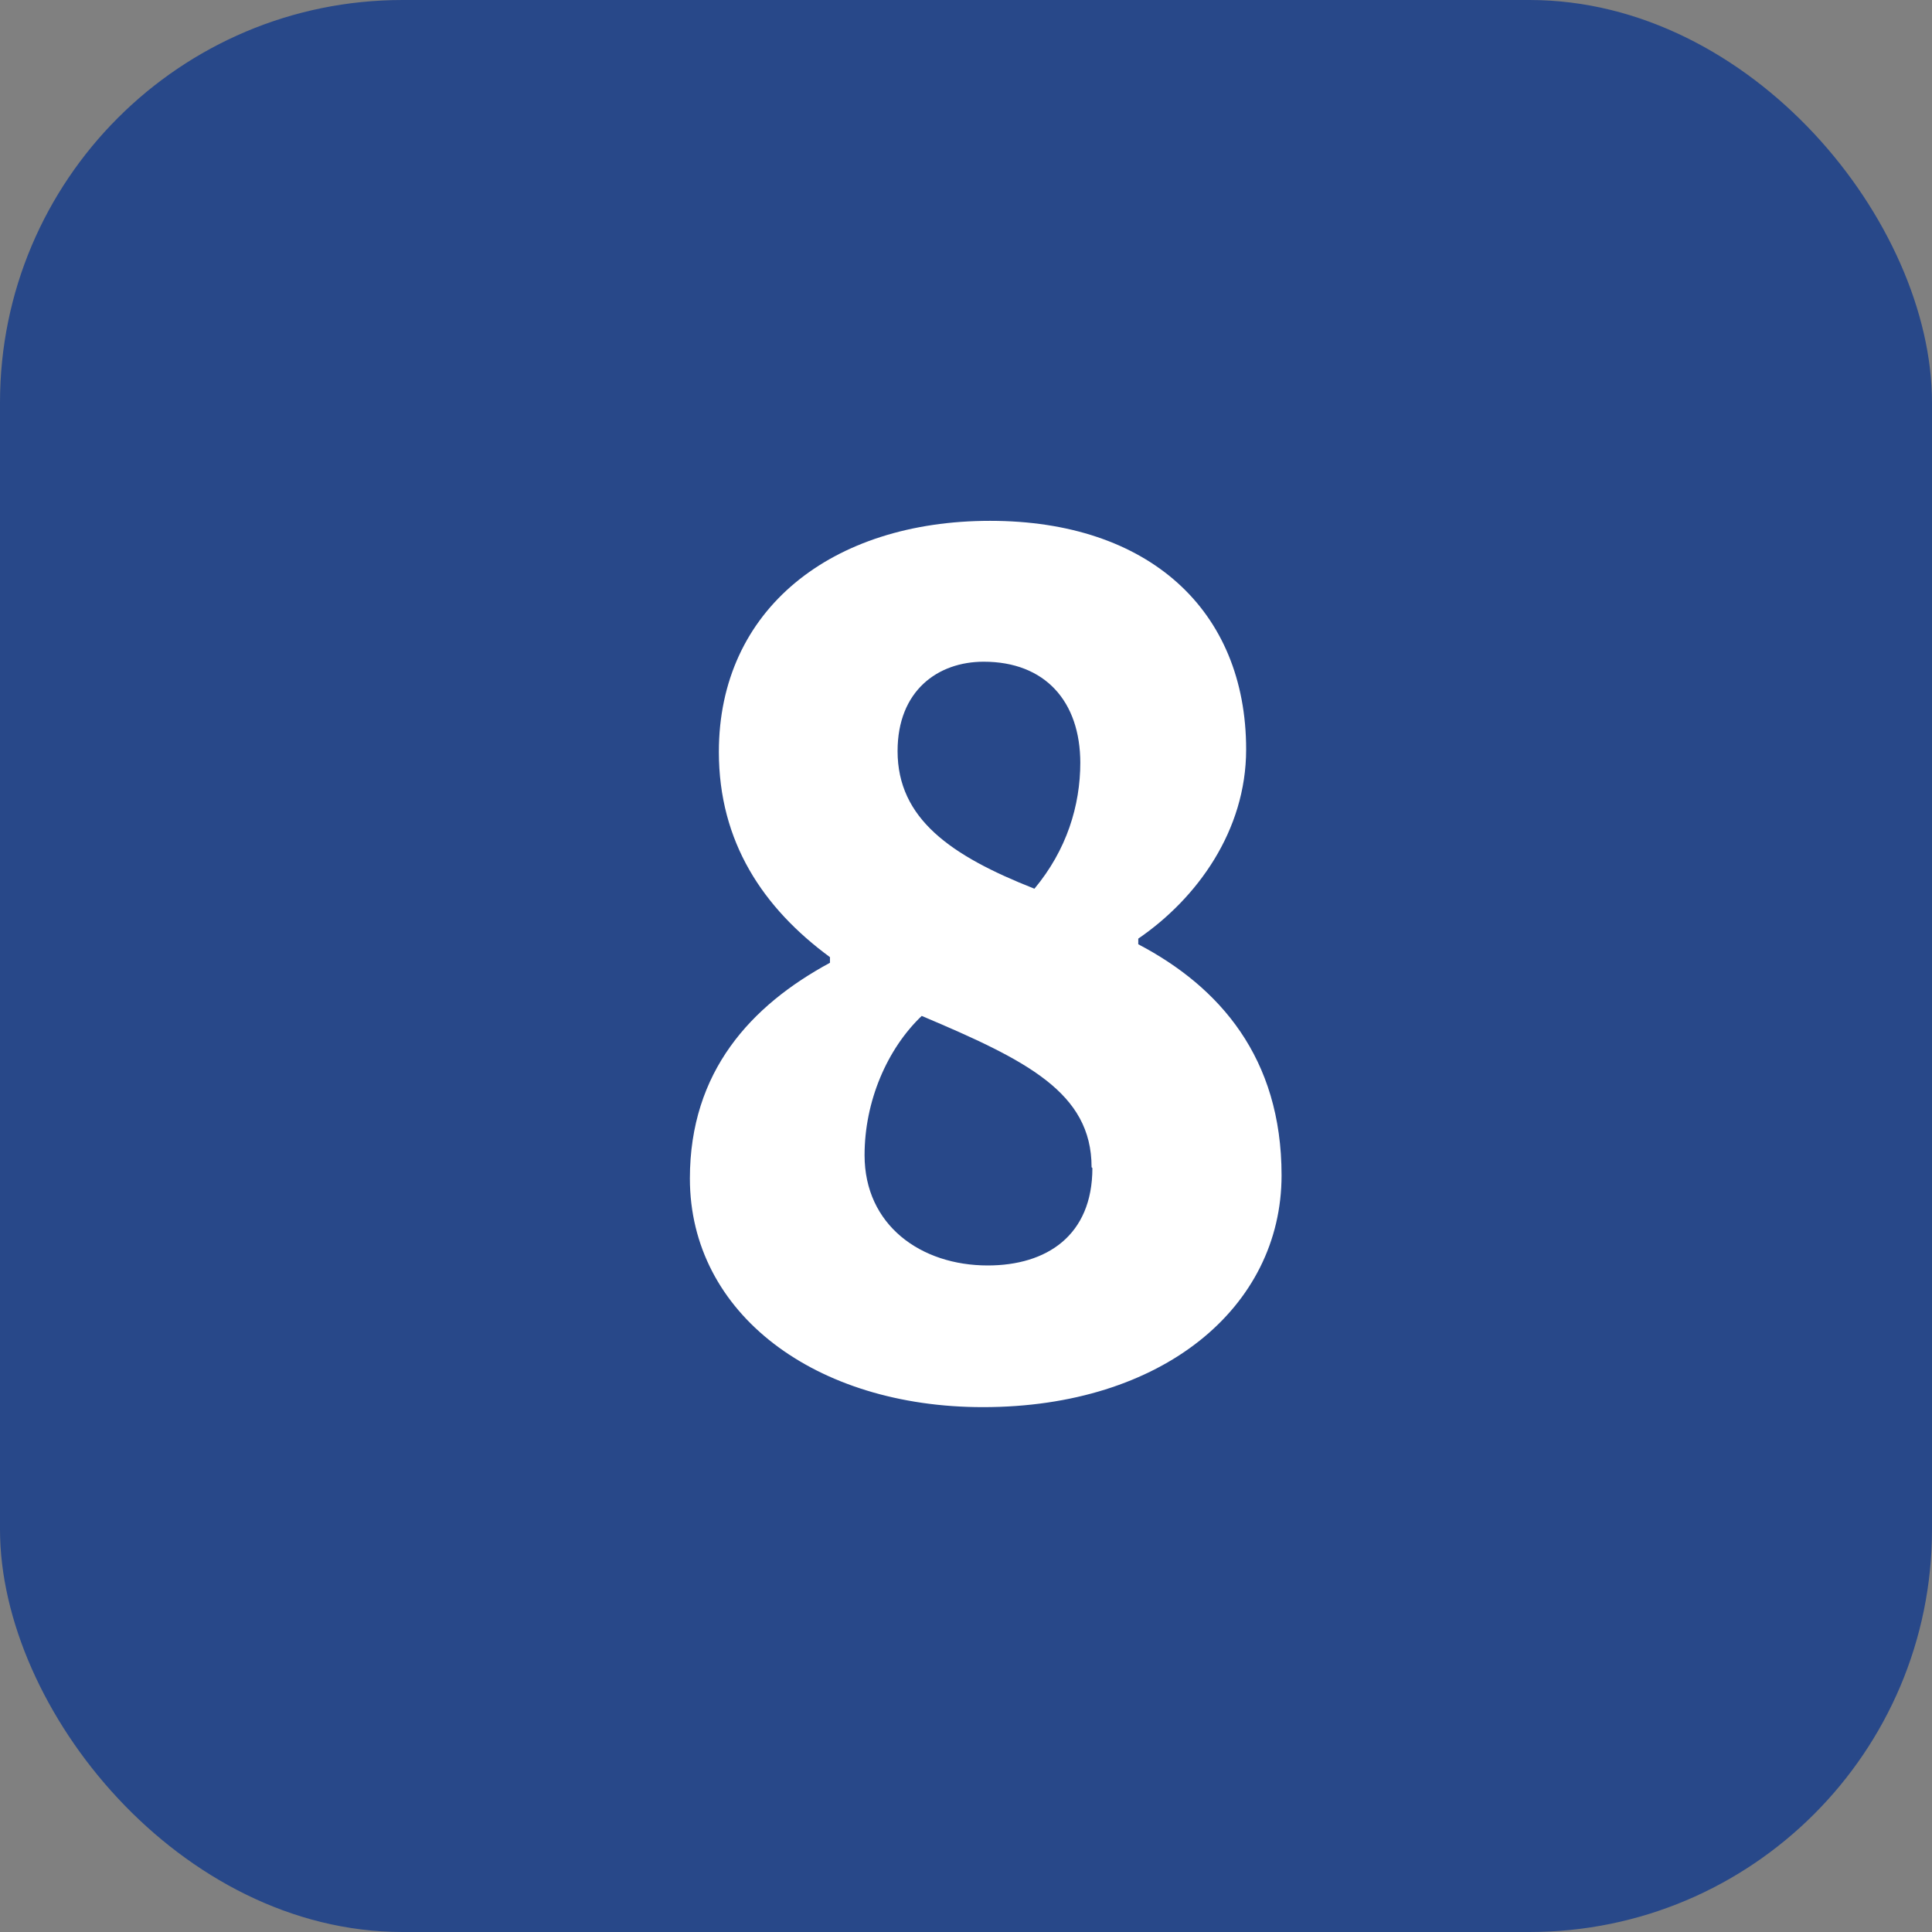 <?xml version="1.0" encoding="UTF-8"?> <svg xmlns="http://www.w3.org/2000/svg" id="_レイヤー_2" width="24" height="24" viewBox="0 0 24 24"><rect x="0" y="0" width="24" height="24" fill="#808080" stroke="none"/><g id="_コンテンツ"><rect x="0" width="24" height="24" rx="5" ry="5" fill="#284889" stroke-width="0"></rect><path d="m8.57,14.64c0-1.33.76-2.15,1.74-2.68v-.07c-.83-.61-1.38-1.43-1.38-2.55,0-1.77,1.4-2.87,3.37-2.87s3.18,1.11,3.18,2.84c0,1.01-.61,1.85-1.34,2.35v.07c1.01.53,1.78,1.41,1.78,2.87,0,1.64-1.48,2.88-3.71,2.88-2.08,0-3.64-1.16-3.64-2.84Zm4.99-.14c0-.93-.81-1.33-2.11-1.88-.43.41-.71,1.06-.71,1.73,0,.87.7,1.37,1.53,1.37.73,0,1.3-.37,1.3-1.21Zm-.14-5.02c0-.77-.44-1.26-1.2-1.26-.57,0-1.07.36-1.07,1.11,0,.84.66,1.3,1.7,1.71.4-.48.57-1.03.57-1.57Z" fill="#fff" stroke-width="0"></path></g></svg> 